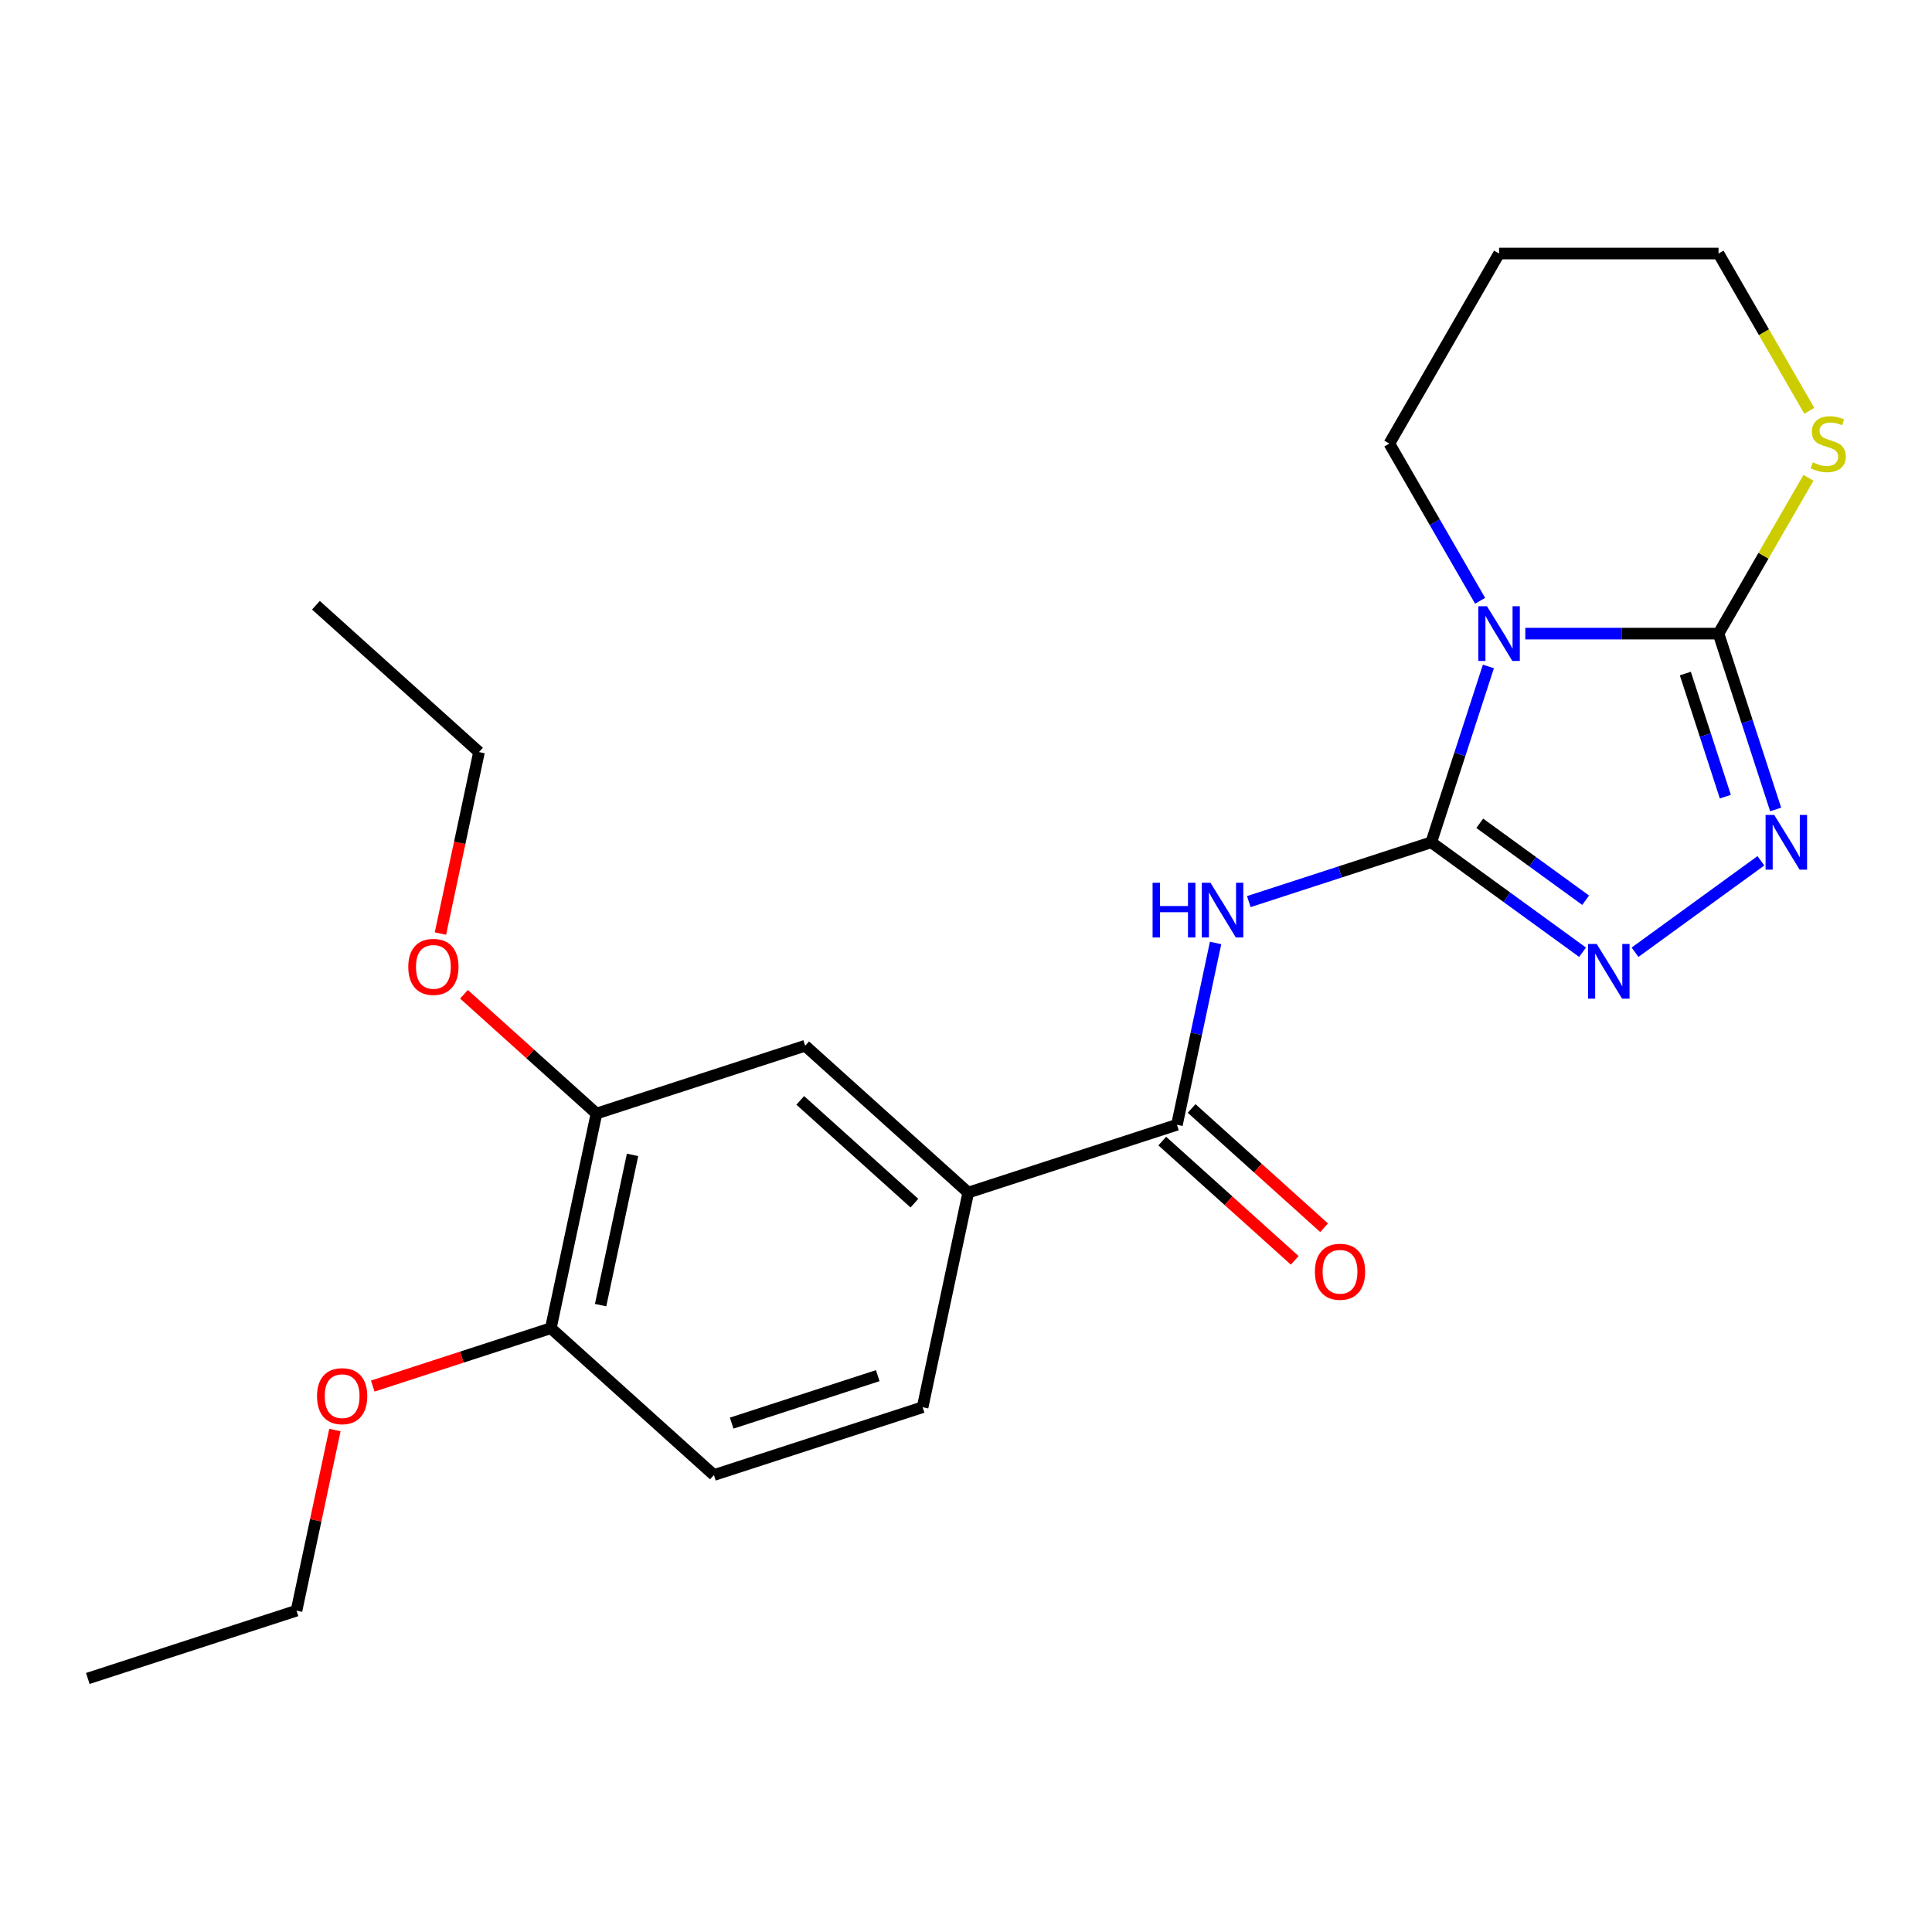 <?xml version='1.0' encoding='iso-8859-1'?>
<svg version='1.1' baseProfile='full'
              xmlns='http://www.w3.org/2000/svg'
                      xmlns:rdkit='http://www.rdkit.org/xml'
                      xmlns:xlink='http://www.w3.org/1999/xlink'
                  xml:space='preserve'
width='1000px' height='1000px' viewBox='0 0 1000 1000'>
<!-- END OF HEADER -->
<rect style='opacity:1.0;fill:#FFFFFF;stroke:none' width='1000' height='1000' x='0' y='0'> </rect>
<path class='bond-0' d='M 740.82,435.98 L 755.608,390.469' style='fill:none;fill-rule:evenodd;stroke:#000000;stroke-width:6px;stroke-linecap:butt;stroke-linejoin:miter;stroke-opacity:1' />
<path class='bond-0' d='M 755.608,390.469 L 770.396,344.957' style='fill:none;fill-rule:evenodd;stroke:#0000FF;stroke-width:6px;stroke-linecap:butt;stroke-linejoin:miter;stroke-opacity:1' />
<path class='bond-2' d='M 740.82,435.98 L 693.599,451.323' style='fill:none;fill-rule:evenodd;stroke:#000000;stroke-width:6px;stroke-linecap:butt;stroke-linejoin:miter;stroke-opacity:1' />
<path class='bond-2' d='M 693.599,451.323 L 646.377,466.667' style='fill:none;fill-rule:evenodd;stroke:#0000FF;stroke-width:6px;stroke-linecap:butt;stroke-linejoin:miter;stroke-opacity:1' />
<path class='bond-3' d='M 740.82,435.98 L 779.975,464.428' style='fill:none;fill-rule:evenodd;stroke:#000000;stroke-width:6px;stroke-linecap:butt;stroke-linejoin:miter;stroke-opacity:1' />
<path class='bond-3' d='M 779.975,464.428 L 819.13,492.876' style='fill:none;fill-rule:evenodd;stroke:#0000FF;stroke-width:6px;stroke-linecap:butt;stroke-linejoin:miter;stroke-opacity:1' />
<path class='bond-3' d='M 765.919,426.137 L 793.328,446.05' style='fill:none;fill-rule:evenodd;stroke:#000000;stroke-width:6px;stroke-linecap:butt;stroke-linejoin:miter;stroke-opacity:1' />
<path class='bond-3' d='M 793.328,446.05 L 820.736,465.964' style='fill:none;fill-rule:evenodd;stroke:#0000FF;stroke-width:6px;stroke-linecap:butt;stroke-linejoin:miter;stroke-opacity:1' />
<path class='bond-1' d='M 789.499,327.958 L 839.5,327.958' style='fill:none;fill-rule:evenodd;stroke:#0000FF;stroke-width:6px;stroke-linecap:butt;stroke-linejoin:miter;stroke-opacity:1' />
<path class='bond-1' d='M 839.5,327.958 L 889.501,327.958' style='fill:none;fill-rule:evenodd;stroke:#000000;stroke-width:6px;stroke-linecap:butt;stroke-linejoin:miter;stroke-opacity:1' />
<path class='bond-14' d='M 766.104,310.958 L 742.616,270.275' style='fill:none;fill-rule:evenodd;stroke:#0000FF;stroke-width:6px;stroke-linecap:butt;stroke-linejoin:miter;stroke-opacity:1' />
<path class='bond-14' d='M 742.616,270.275 L 719.128,229.593' style='fill:none;fill-rule:evenodd;stroke:#000000;stroke-width:6px;stroke-linecap:butt;stroke-linejoin:miter;stroke-opacity:1' />
<path class='bond-7' d='M 889.501,327.958 L 912.781,287.635' style='fill:none;fill-rule:evenodd;stroke:#000000;stroke-width:6px;stroke-linecap:butt;stroke-linejoin:miter;stroke-opacity:1' />
<path class='bond-7' d='M 912.781,287.635 L 936.061,247.312' style='fill:none;fill-rule:evenodd;stroke:#CCCC00;stroke-width:6px;stroke-linecap:butt;stroke-linejoin:miter;stroke-opacity:1' />
<path class='bond-23' d='M 889.501,327.958 L 904.288,373.469' style='fill:none;fill-rule:evenodd;stroke:#000000;stroke-width:6px;stroke-linecap:butt;stroke-linejoin:miter;stroke-opacity:1' />
<path class='bond-23' d='M 904.288,373.469 L 919.076,418.981' style='fill:none;fill-rule:evenodd;stroke:#0000FF;stroke-width:6px;stroke-linecap:butt;stroke-linejoin:miter;stroke-opacity:1' />
<path class='bond-23' d='M 872.332,348.631 L 882.684,380.489' style='fill:none;fill-rule:evenodd;stroke:#000000;stroke-width:6px;stroke-linecap:butt;stroke-linejoin:miter;stroke-opacity:1' />
<path class='bond-23' d='M 882.684,380.489 L 893.035,412.347' style='fill:none;fill-rule:evenodd;stroke:#0000FF;stroke-width:6px;stroke-linecap:butt;stroke-linejoin:miter;stroke-opacity:1' />
<path class='bond-5' d='M 629.184,488.078 L 619.184,535.129' style='fill:none;fill-rule:evenodd;stroke:#0000FF;stroke-width:6px;stroke-linecap:butt;stroke-linejoin:miter;stroke-opacity:1' />
<path class='bond-5' d='M 619.184,535.129 L 609.183,582.179' style='fill:none;fill-rule:evenodd;stroke:#000000;stroke-width:6px;stroke-linecap:butt;stroke-linejoin:miter;stroke-opacity:1' />
<path class='bond-4' d='M 846.289,492.876 L 911.439,445.541' style='fill:none;fill-rule:evenodd;stroke:#0000FF;stroke-width:6px;stroke-linecap:butt;stroke-linejoin:miter;stroke-opacity:1' />
<path class='bond-6' d='M 609.183,582.179 L 501.16,617.277' style='fill:none;fill-rule:evenodd;stroke:#000000;stroke-width:6px;stroke-linecap:butt;stroke-linejoin:miter;stroke-opacity:1' />
<path class='bond-10' d='M 601.583,590.619 L 635.867,621.489' style='fill:none;fill-rule:evenodd;stroke:#000000;stroke-width:6px;stroke-linecap:butt;stroke-linejoin:miter;stroke-opacity:1' />
<path class='bond-10' d='M 635.867,621.489 L 670.151,652.358' style='fill:none;fill-rule:evenodd;stroke:#FF0000;stroke-width:6px;stroke-linecap:butt;stroke-linejoin:miter;stroke-opacity:1' />
<path class='bond-10' d='M 616.783,573.738 L 651.067,604.607' style='fill:none;fill-rule:evenodd;stroke:#000000;stroke-width:6px;stroke-linecap:butt;stroke-linejoin:miter;stroke-opacity:1' />
<path class='bond-10' d='M 651.067,604.607 L 685.351,635.477' style='fill:none;fill-rule:evenodd;stroke:#FF0000;stroke-width:6px;stroke-linecap:butt;stroke-linejoin:miter;stroke-opacity:1' />
<path class='bond-8' d='M 501.16,617.277 L 416.752,541.276' style='fill:none;fill-rule:evenodd;stroke:#000000;stroke-width:6px;stroke-linecap:butt;stroke-linejoin:miter;stroke-opacity:1' />
<path class='bond-8' d='M 473.299,622.759 L 414.213,569.558' style='fill:none;fill-rule:evenodd;stroke:#000000;stroke-width:6px;stroke-linecap:butt;stroke-linejoin:miter;stroke-opacity:1' />
<path class='bond-12' d='M 501.16,617.277 L 477.545,728.377' style='fill:none;fill-rule:evenodd;stroke:#000000;stroke-width:6px;stroke-linecap:butt;stroke-linejoin:miter;stroke-opacity:1' />
<path class='bond-24' d='M 936.5,212.633 L 913,171.931' style='fill:none;fill-rule:evenodd;stroke:#CCCC00;stroke-width:6px;stroke-linecap:butt;stroke-linejoin:miter;stroke-opacity:1' />
<path class='bond-24' d='M 913,171.931 L 889.501,131.228' style='fill:none;fill-rule:evenodd;stroke:#000000;stroke-width:6px;stroke-linecap:butt;stroke-linejoin:miter;stroke-opacity:1' />
<path class='bond-9' d='M 416.752,541.276 L 308.73,576.375' style='fill:none;fill-rule:evenodd;stroke:#000000;stroke-width:6px;stroke-linecap:butt;stroke-linejoin:miter;stroke-opacity:1' />
<path class='bond-15' d='M 308.73,576.375 L 274.446,545.505' style='fill:none;fill-rule:evenodd;stroke:#000000;stroke-width:6px;stroke-linecap:butt;stroke-linejoin:miter;stroke-opacity:1' />
<path class='bond-15' d='M 274.446,545.505 L 240.162,514.636' style='fill:none;fill-rule:evenodd;stroke:#FF0000;stroke-width:6px;stroke-linecap:butt;stroke-linejoin:miter;stroke-opacity:1' />
<path class='bond-25' d='M 308.73,576.375 L 285.115,687.475' style='fill:none;fill-rule:evenodd;stroke:#000000;stroke-width:6px;stroke-linecap:butt;stroke-linejoin:miter;stroke-opacity:1' />
<path class='bond-25' d='M 327.407,597.763 L 310.877,675.533' style='fill:none;fill-rule:evenodd;stroke:#000000;stroke-width:6px;stroke-linecap:butt;stroke-linejoin:miter;stroke-opacity:1' />
<path class='bond-11' d='M 285.115,687.475 L 369.522,763.476' style='fill:none;fill-rule:evenodd;stroke:#000000;stroke-width:6px;stroke-linecap:butt;stroke-linejoin:miter;stroke-opacity:1' />
<path class='bond-16' d='M 285.115,687.475 L 239.023,702.451' style='fill:none;fill-rule:evenodd;stroke:#000000;stroke-width:6px;stroke-linecap:butt;stroke-linejoin:miter;stroke-opacity:1' />
<path class='bond-16' d='M 239.023,702.451 L 192.932,717.427' style='fill:none;fill-rule:evenodd;stroke:#FF0000;stroke-width:6px;stroke-linecap:butt;stroke-linejoin:miter;stroke-opacity:1' />
<path class='bond-13' d='M 477.545,728.377 L 369.522,763.476' style='fill:none;fill-rule:evenodd;stroke:#000000;stroke-width:6px;stroke-linecap:butt;stroke-linejoin:miter;stroke-opacity:1' />
<path class='bond-13' d='M 454.322,712.037 L 378.706,736.606' style='fill:none;fill-rule:evenodd;stroke:#000000;stroke-width:6px;stroke-linecap:butt;stroke-linejoin:miter;stroke-opacity:1' />
<path class='bond-17' d='M 719.128,229.593 L 775.919,131.228' style='fill:none;fill-rule:evenodd;stroke:#000000;stroke-width:6px;stroke-linecap:butt;stroke-linejoin:miter;stroke-opacity:1' />
<path class='bond-19' d='M 227.969,483.214 L 237.953,436.244' style='fill:none;fill-rule:evenodd;stroke:#FF0000;stroke-width:6px;stroke-linecap:butt;stroke-linejoin:miter;stroke-opacity:1' />
<path class='bond-19' d='M 237.953,436.244 L 247.937,389.274' style='fill:none;fill-rule:evenodd;stroke:#000000;stroke-width:6px;stroke-linecap:butt;stroke-linejoin:miter;stroke-opacity:1' />
<path class='bond-20' d='M 173.351,740.173 L 163.414,786.923' style='fill:none;fill-rule:evenodd;stroke:#FF0000;stroke-width:6px;stroke-linecap:butt;stroke-linejoin:miter;stroke-opacity:1' />
<path class='bond-20' d='M 163.414,786.923 L 153.477,833.673' style='fill:none;fill-rule:evenodd;stroke:#000000;stroke-width:6px;stroke-linecap:butt;stroke-linejoin:miter;stroke-opacity:1' />
<path class='bond-18' d='M 775.919,131.228 L 889.501,131.228' style='fill:none;fill-rule:evenodd;stroke:#000000;stroke-width:6px;stroke-linecap:butt;stroke-linejoin:miter;stroke-opacity:1' />
<path class='bond-21' d='M 247.937,389.274 L 163.529,313.273' style='fill:none;fill-rule:evenodd;stroke:#000000;stroke-width:6px;stroke-linecap:butt;stroke-linejoin:miter;stroke-opacity:1' />
<path class='bond-22' d='M 153.477,833.673 L 45.455,868.772' style='fill:none;fill-rule:evenodd;stroke:#000000;stroke-width:6px;stroke-linecap:butt;stroke-linejoin:miter;stroke-opacity:1' />
<path  class='atom-1' d='M 769.659 313.798
L 778.939 328.798
Q 779.859 330.278, 781.339 332.958
Q 782.819 335.638, 782.899 335.798
L 782.899 313.798
L 786.659 313.798
L 786.659 342.118
L 782.779 342.118
L 772.819 325.718
Q 771.659 323.798, 770.419 321.598
Q 769.219 319.398, 768.859 318.718
L 768.859 342.118
L 765.179 342.118
L 765.179 313.798
L 769.659 313.798
' fill='#0000FF'/>
<path  class='atom-3' d='M 596.578 456.919
L 600.418 456.919
L 600.418 468.959
L 614.898 468.959
L 614.898 456.919
L 618.738 456.919
L 618.738 485.239
L 614.898 485.239
L 614.898 472.159
L 600.418 472.159
L 600.418 485.239
L 596.578 485.239
L 596.578 456.919
' fill='#0000FF'/>
<path  class='atom-3' d='M 626.538 456.919
L 635.818 471.919
Q 636.738 473.399, 638.218 476.079
Q 639.698 478.759, 639.778 478.919
L 639.778 456.919
L 643.538 456.919
L 643.538 485.239
L 639.658 485.239
L 629.698 468.839
Q 628.538 466.919, 627.298 464.719
Q 626.098 462.519, 625.738 461.839
L 625.738 485.239
L 622.058 485.239
L 622.058 456.919
L 626.538 456.919
' fill='#0000FF'/>
<path  class='atom-4' d='M 826.45 488.582
L 835.73 503.582
Q 836.65 505.062, 838.13 507.742
Q 839.61 510.422, 839.69 510.582
L 839.69 488.582
L 843.45 488.582
L 843.45 516.902
L 839.57 516.902
L 829.61 500.502
Q 828.45 498.582, 827.21 496.382
Q 826.01 494.182, 825.65 493.502
L 825.65 516.902
L 821.97 516.902
L 821.97 488.582
L 826.45 488.582
' fill='#0000FF'/>
<path  class='atom-5' d='M 918.339 421.82
L 927.619 436.82
Q 928.539 438.3, 930.019 440.98
Q 931.499 443.66, 931.579 443.82
L 931.579 421.82
L 935.339 421.82
L 935.339 450.14
L 931.459 450.14
L 921.499 433.74
Q 920.339 431.82, 919.099 429.62
Q 917.899 427.42, 917.539 426.74
L 917.539 450.14
L 913.859 450.14
L 913.859 421.82
L 918.339 421.82
' fill='#0000FF'/>
<path  class='atom-8' d='M 938.292 239.313
Q 938.612 239.433, 939.932 239.993
Q 941.252 240.553, 942.692 240.913
Q 944.172 241.233, 945.612 241.233
Q 948.292 241.233, 949.852 239.953
Q 951.412 238.633, 951.412 236.353
Q 951.412 234.793, 950.612 233.833
Q 949.852 232.873, 948.652 232.353
Q 947.452 231.833, 945.452 231.233
Q 942.932 230.473, 941.412 229.753
Q 939.932 229.033, 938.852 227.513
Q 937.812 225.993, 937.812 223.433
Q 937.812 219.873, 940.212 217.673
Q 942.652 215.473, 947.452 215.473
Q 950.732 215.473, 954.452 217.033
L 953.532 220.113
Q 950.132 218.713, 947.572 218.713
Q 944.812 218.713, 943.292 219.873
Q 941.772 220.993, 941.812 222.953
Q 941.812 224.473, 942.572 225.393
Q 943.372 226.313, 944.492 226.833
Q 945.652 227.353, 947.572 227.953
Q 950.132 228.753, 951.652 229.553
Q 953.172 230.353, 954.252 231.993
Q 955.372 233.593, 955.372 236.353
Q 955.372 240.273, 952.732 242.393
Q 950.132 244.473, 945.772 244.473
Q 943.252 244.473, 941.332 243.913
Q 939.452 243.393, 937.212 242.473
L 938.292 239.313
' fill='#CCCC00'/>
<path  class='atom-11' d='M 680.59 658.26
Q 680.59 651.46, 683.95 647.66
Q 687.31 643.86, 693.59 643.86
Q 699.87 643.86, 703.23 647.66
Q 706.59 651.46, 706.59 658.26
Q 706.59 665.14, 703.19 669.06
Q 699.79 672.94, 693.59 672.94
Q 687.35 672.94, 683.95 669.06
Q 680.59 665.18, 680.59 658.26
M 693.59 669.74
Q 697.91 669.74, 700.23 666.86
Q 702.59 663.94, 702.59 658.26
Q 702.59 652.7, 700.23 649.9
Q 697.91 647.06, 693.59 647.06
Q 689.27 647.06, 686.91 649.86
Q 684.59 652.66, 684.59 658.26
Q 684.59 663.98, 686.91 666.86
Q 689.27 669.74, 693.59 669.74
' fill='#FF0000'/>
<path  class='atom-16' d='M 211.322 500.454
Q 211.322 493.654, 214.682 489.854
Q 218.042 486.054, 224.322 486.054
Q 230.602 486.054, 233.962 489.854
Q 237.322 493.654, 237.322 500.454
Q 237.322 507.334, 233.922 511.254
Q 230.522 515.134, 224.322 515.134
Q 218.082 515.134, 214.682 511.254
Q 211.322 507.374, 211.322 500.454
M 224.322 511.934
Q 228.642 511.934, 230.962 509.054
Q 233.322 506.134, 233.322 500.454
Q 233.322 494.894, 230.962 492.094
Q 228.642 489.254, 224.322 489.254
Q 220.002 489.254, 217.642 492.054
Q 215.322 494.854, 215.322 500.454
Q 215.322 506.174, 217.642 509.054
Q 220.002 511.934, 224.322 511.934
' fill='#FF0000'/>
<path  class='atom-17' d='M 164.092 722.653
Q 164.092 715.853, 167.452 712.053
Q 170.812 708.253, 177.092 708.253
Q 183.372 708.253, 186.732 712.053
Q 190.092 715.853, 190.092 722.653
Q 190.092 729.533, 186.692 733.453
Q 183.292 737.333, 177.092 737.333
Q 170.852 737.333, 167.452 733.453
Q 164.092 729.573, 164.092 722.653
M 177.092 734.133
Q 181.412 734.133, 183.732 731.253
Q 186.092 728.333, 186.092 722.653
Q 186.092 717.093, 183.732 714.293
Q 181.412 711.453, 177.092 711.453
Q 172.772 711.453, 170.412 714.253
Q 168.092 717.053, 168.092 722.653
Q 168.092 728.373, 170.412 731.253
Q 172.772 734.133, 177.092 734.133
' fill='#FF0000'/>
</svg>
